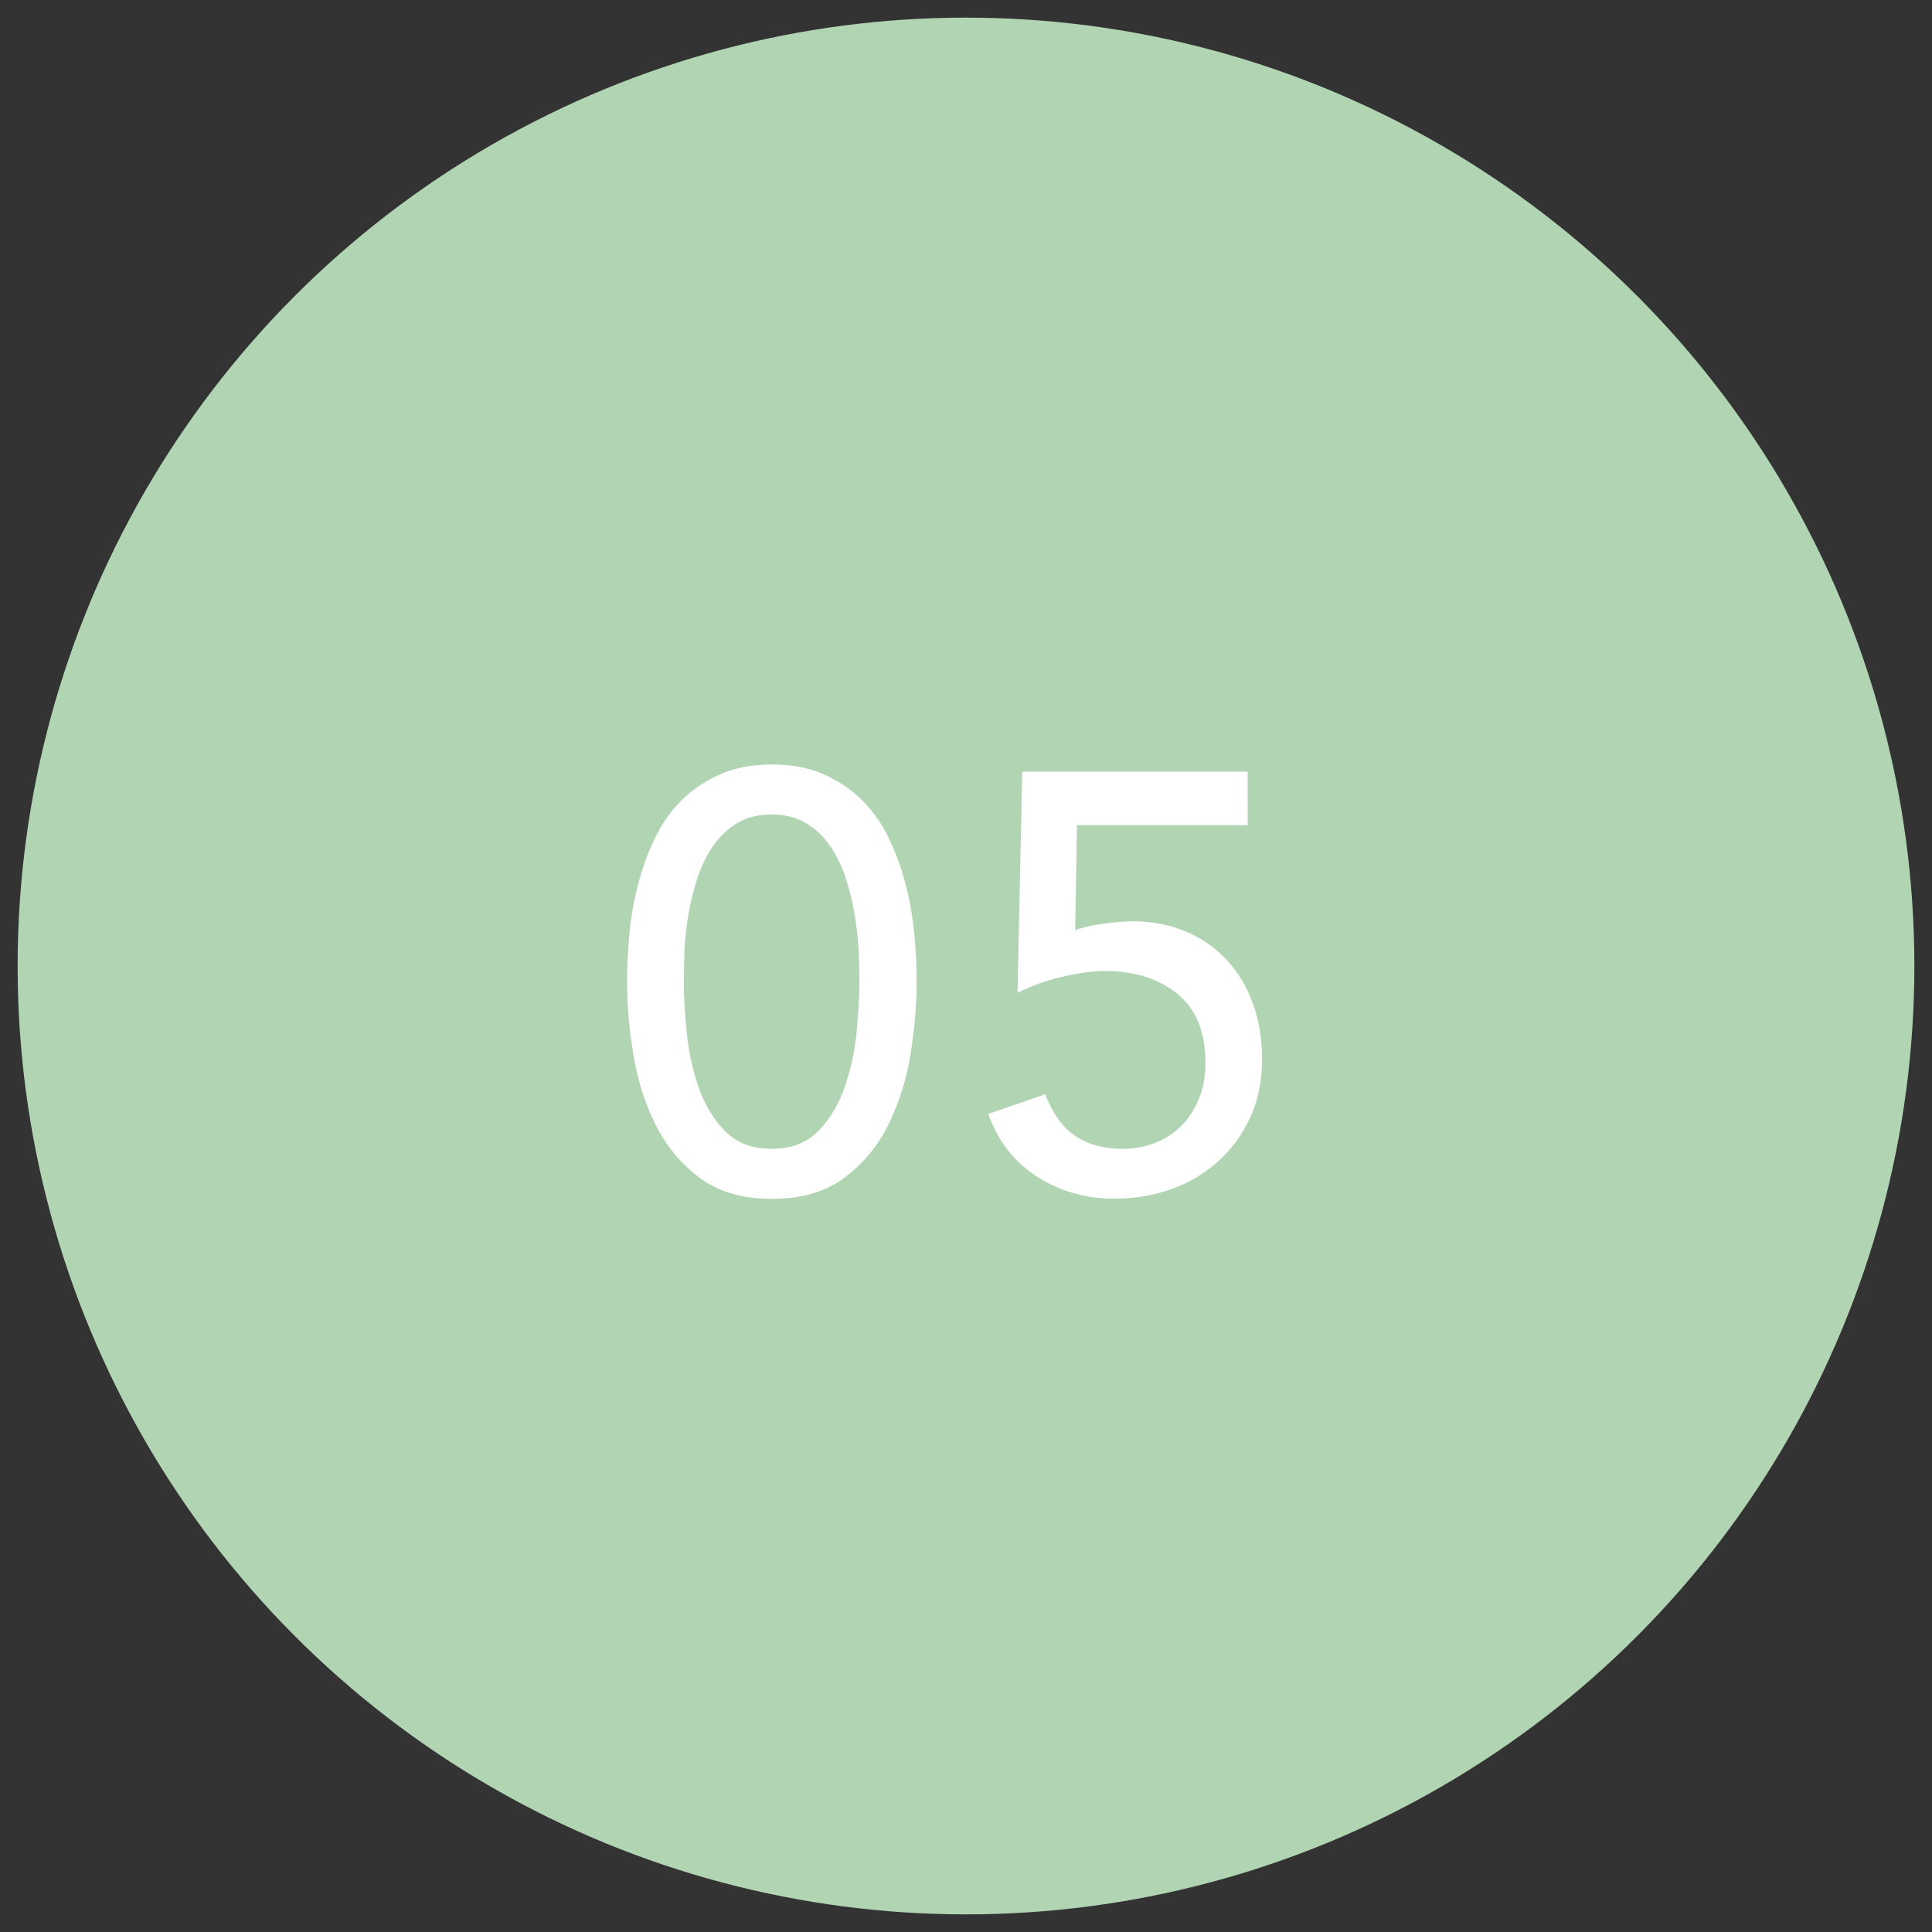 <?xml version="1.0" encoding="utf-8"?>
<!-- Generator: Adobe Illustrator 27.1.1, SVG Export Plug-In . SVG Version: 6.00 Build 0)  -->
<svg version="1.1" id="レイヤー_1" xmlns="http://www.w3.org/2000/svg" xmlns:xlink="http://www.w3.org/1999/xlink" x="0px"
	 y="0px" width="114px" height="114px" viewBox="0 0 114 114" style="enable-background:new 0 0 114 114;" xml:space="preserve">
<rect x="0" y="0" width="114" height="114" fill="#333333" stroke="none"/>
<style type="text/css">
	.st0{fill:#B1D4B3;}
	.st1{fill:#FFFFFF;}
</style>
<circle class="st0" cx="57" cy="57" r="55.96"/>
<g>
	<path class="st1" d="M37,57.93c0-0.91,0.05-1.86,0.14-2.84c0.09-0.98,0.26-1.94,0.51-2.89c0.24-0.95,0.57-1.85,0.98-2.71
		s0.93-1.62,1.58-2.26c0.64-0.64,1.4-1.15,2.28-1.54s1.89-0.58,3.06-0.58c1.17,0,2.19,0.19,3.06,0.58s1.63,0.9,2.27,1.54
		c0.64,0.64,1.17,1.39,1.58,2.26s0.74,1.77,0.98,2.71c0.25,0.95,0.41,1.91,0.51,2.89c0.09,0.98,0.14,1.93,0.14,2.84
		c0,1.31-0.12,2.71-0.35,4.2c-0.23,1.49-0.67,2.88-1.29,4.17s-1.5,2.34-2.61,3.18c-1.11,0.84-2.54,1.26-4.29,1.26
		s-3.18-0.42-4.29-1.26c-1.11-0.84-1.98-1.9-2.61-3.18s-1.06-2.67-1.29-4.17C37.11,60.63,37,59.23,37,57.93z M40.35,57.93
		c0,0.82,0.05,1.79,0.16,2.9c0.11,1.12,0.33,2.2,0.68,3.24c0.35,1.04,0.87,1.92,1.56,2.64c0.69,0.72,1.62,1.08,2.78,1.08
		c1.17,0,2.09-0.36,2.78-1.08c0.69-0.72,1.21-1.6,1.56-2.64c0.35-1.04,0.58-2.12,0.68-3.24c0.1-1.12,0.16-2.09,0.16-2.9
		c0-0.56-0.02-1.2-0.05-1.91c-0.04-0.71-0.12-1.43-0.25-2.17c-0.13-0.73-0.31-1.45-0.54-2.13c-0.23-0.69-0.54-1.31-0.93-1.86
		c-0.38-0.55-0.86-0.98-1.42-1.31c-0.56-0.33-1.22-0.49-1.99-0.49c-0.77,0-1.44,0.16-2,0.49c-0.56,0.33-1.03,0.77-1.42,1.31
		c-0.38,0.55-0.69,1.17-0.93,1.86c-0.23,0.69-0.41,1.4-0.54,2.13c-0.13,0.74-0.21,1.46-0.25,2.17
		C40.37,56.73,40.35,57.37,40.35,57.93z"/>
	<path class="st1" d="M73.59,48.69H63.55l-0.11,6.2c0.16-0.07,0.4-0.14,0.7-0.21c0.3-0.07,0.61-0.13,0.93-0.17
		c0.31-0.05,0.62-0.08,0.93-0.11c0.3-0.02,0.56-0.04,0.77-0.04c1.17,0,2.22,0.2,3.17,0.59c0.95,0.4,1.76,0.96,2.43,1.68
		c0.68,0.72,1.2,1.59,1.56,2.59c0.36,1,0.54,2.11,0.54,3.32c0,1.24-0.23,2.36-0.68,3.36c-0.46,1-1.08,1.87-1.87,2.59
		c-0.79,0.72-1.71,1.28-2.76,1.66s-2.18,0.58-3.4,0.58c-1.68,0-3.2-0.43-4.55-1.29c-1.35-0.86-2.32-2.1-2.9-3.71l3.36-1.16
		c0.45,1.14,1.04,1.97,1.79,2.47s1.69,0.75,2.81,0.75c0.66,0,1.28-0.12,1.88-0.35c0.6-0.23,1.11-0.57,1.55-1
		c0.43-0.43,0.78-0.96,1.04-1.59s0.39-1.34,0.39-2.13c0-1.82-0.55-3.18-1.66-4.08c-1.11-0.9-2.55-1.35-4.32-1.35
		c-0.63,0-1.43,0.11-2.4,0.33c-0.97,0.22-1.87,0.54-2.71,0.96l0.28-13.05h13.3V48.69z"/>
</g>
</svg>
